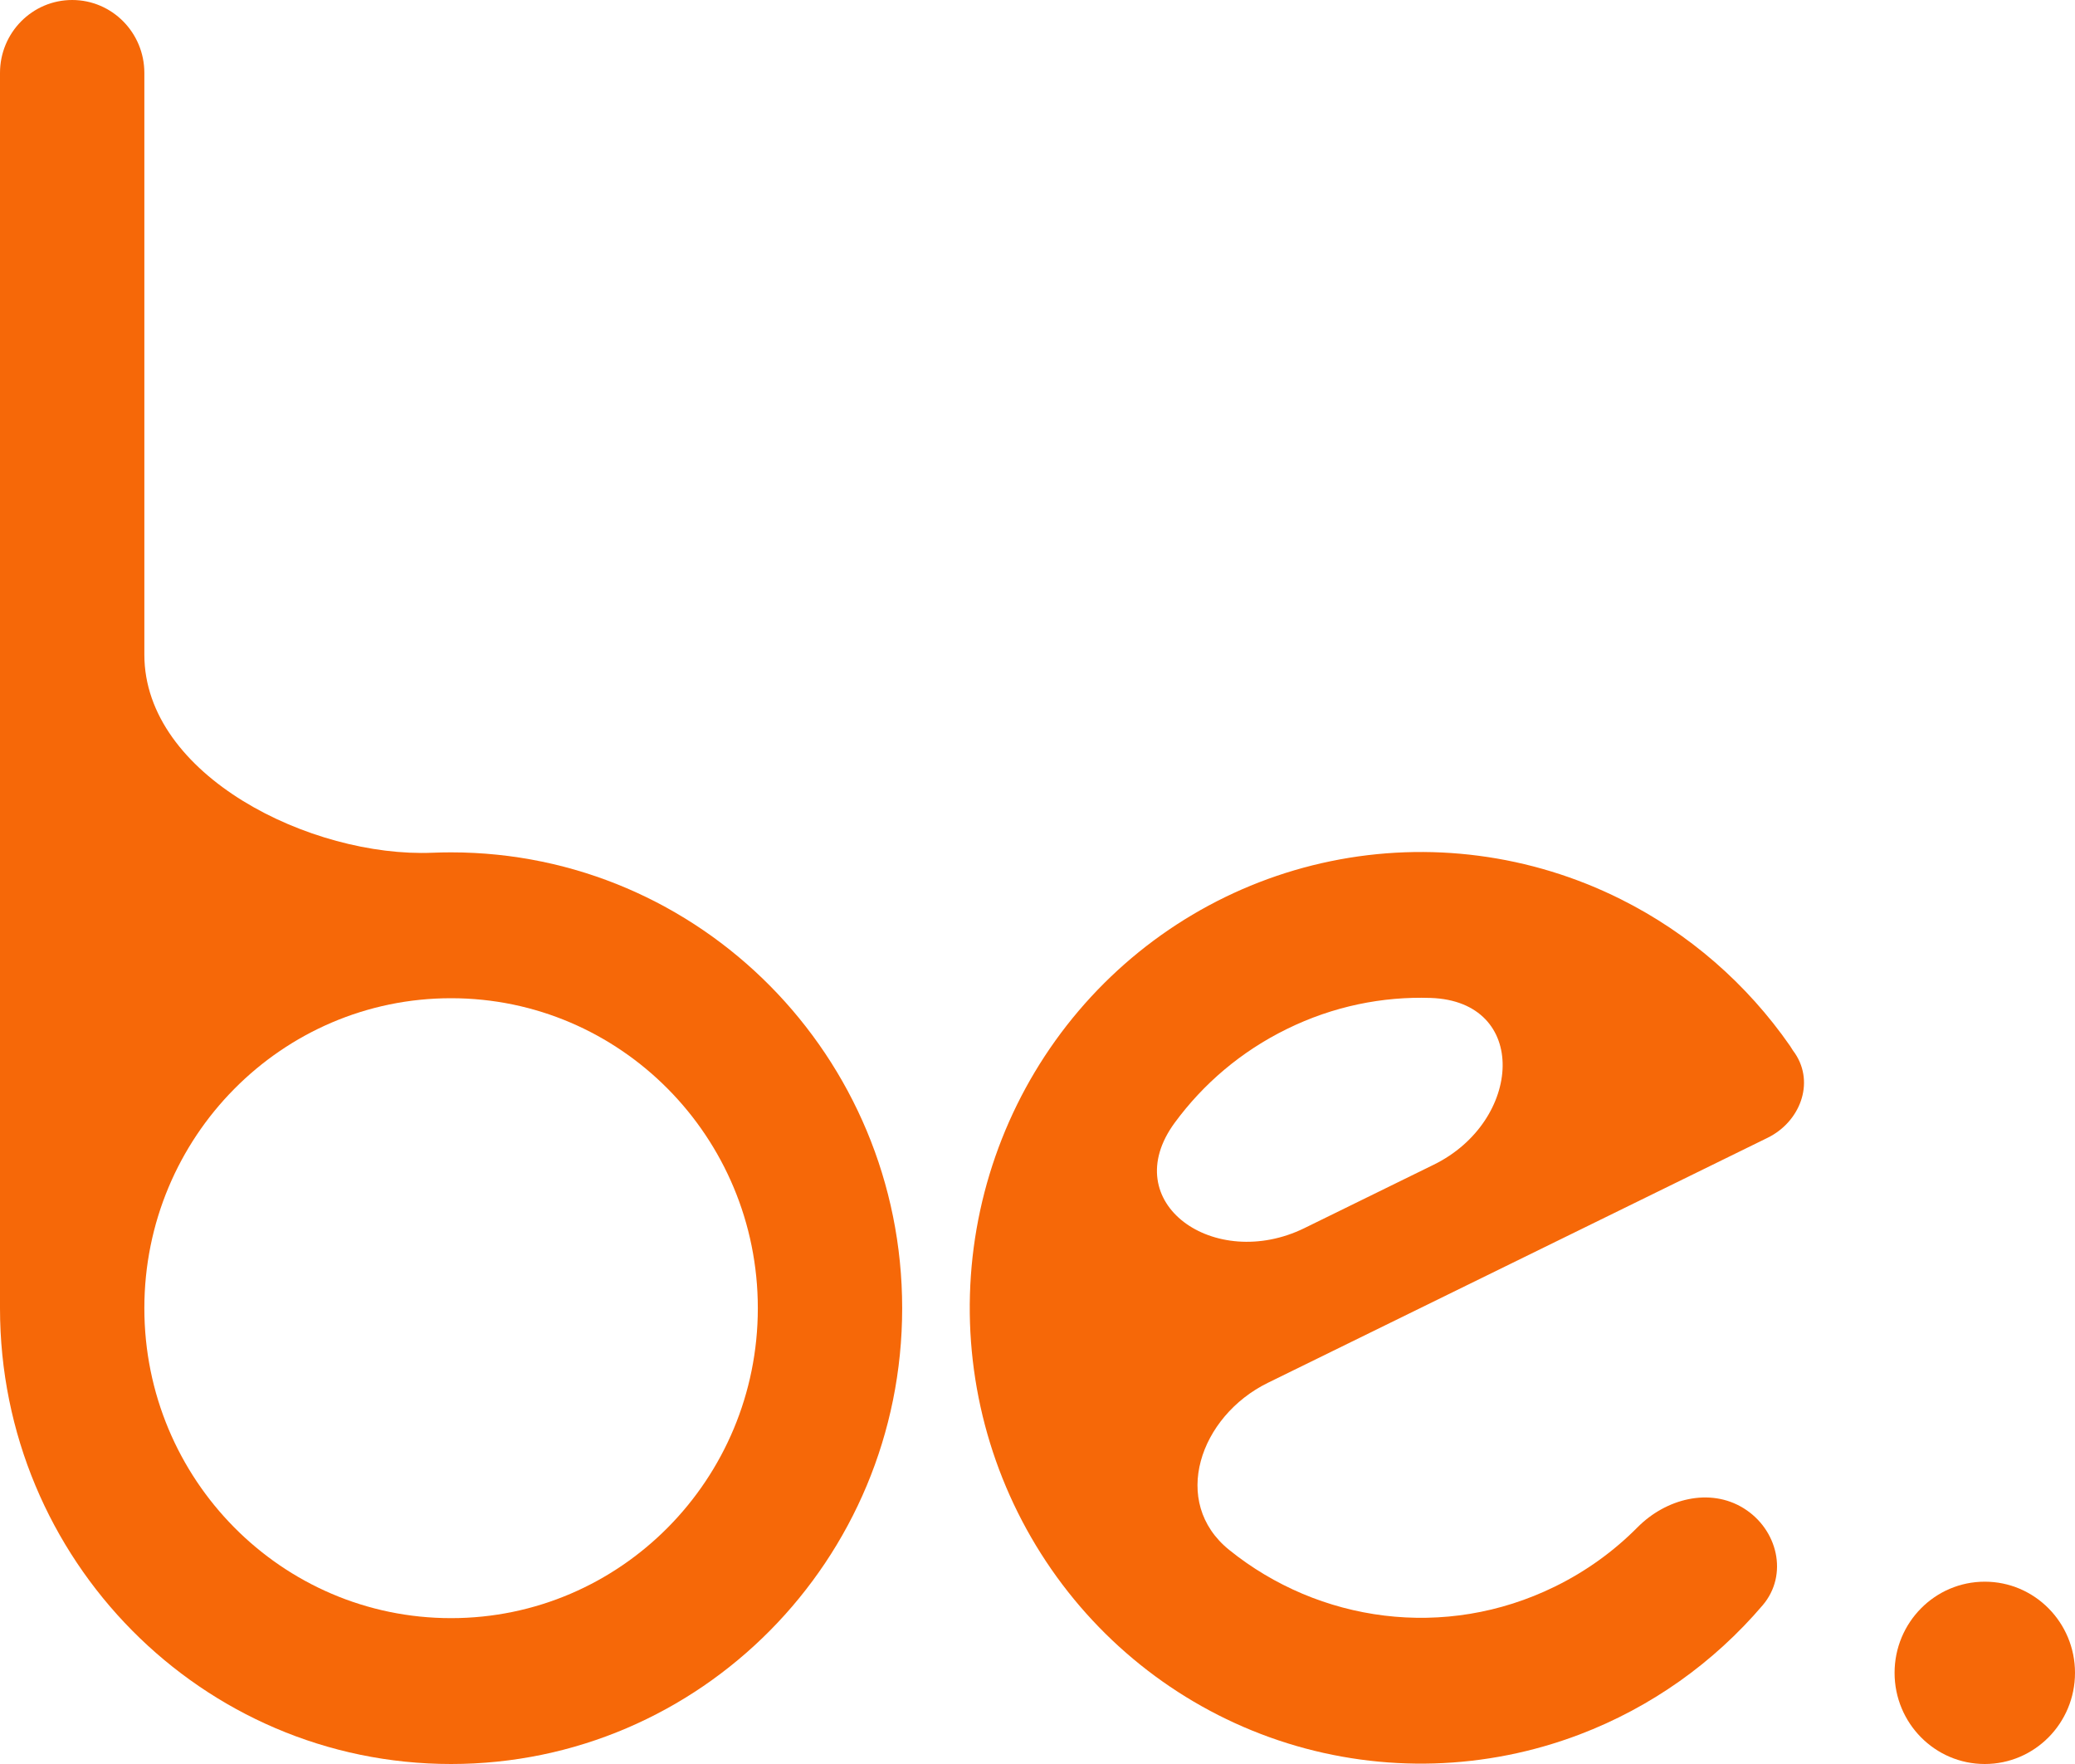 <?xml version="1.0" encoding="utf-8"?>
<svg xmlns="http://www.w3.org/2000/svg" fill="none" height="100%" overflow="visible" preserveAspectRatio="none" style="display: block;" viewBox="0 0 60 51" width="100%">
<g id="be.">
<path clip-rule="evenodd" d="M0 2.109C0 0.944 0.934 0 2.087 0C3.24 0 4.174 0.944 4.174 2.109V18.927C4.174 22.428 9.006 24.798 12.505 24.654C12.683 24.647 12.863 24.643 13.043 24.643C20.247 24.643 26.087 30.544 26.087 37.822C26.087 45.1 20.247 51 13.043 51C5.84 51 0 45.1 0 37.822V2.109ZM13.043 46.783C8.145 46.783 4.174 42.771 4.174 37.822C4.174 32.873 8.145 28.86 13.043 28.86C17.942 28.86 21.913 32.873 21.913 37.822C21.913 42.771 17.942 46.783 13.043 46.783Z" fill="#F66808" fill-rule="evenodd"/>
<path d="M60 48.364C60 49.82 58.832 51 57.391 51C55.951 51 54.783 49.82 54.783 48.364C54.783 46.909 55.951 45.729 57.391 45.729C58.832 45.729 60 46.909 60 48.364Z" fill="#F66808"/>
<path clip-rule="evenodd" d="M51.763 30.243C50.514 28.444 48.833 26.98 46.864 25.997C44.267 24.7 41.318 24.314 38.48 24.898C35.642 25.482 33.077 27.004 31.19 29.224C29.303 31.444 28.201 34.235 28.057 37.157C27.913 40.08 28.737 42.967 30.397 45.365C32.057 47.763 34.46 49.534 37.226 50.4C39.993 51.265 42.966 51.176 45.676 50.146C47.733 49.364 49.55 48.075 50.969 46.41C51.72 45.528 51.402 44.216 50.421 43.607C49.439 42.997 48.168 43.332 47.352 44.155C46.672 44.841 45.87 45.426 44.956 45.873C41.778 47.431 38.132 46.899 35.544 44.811C33.834 43.432 34.69 40.946 36.662 39.979C41.559 37.578 49.892 33.493 50.937 32.981L50.942 32.979L50.948 32.976L51.114 32.894C52.042 32.439 52.482 31.32 51.905 30.456C51.884 30.425 51.863 30.394 51.84 30.365C51.816 30.323 51.791 30.283 51.763 30.243ZM41.458 33.673C44.028 32.413 44.23 28.948 41.369 28.852C39.977 28.806 38.553 29.091 37.213 29.749C35.887 30.398 34.793 31.338 33.971 32.456C32.26 34.78 35.126 36.777 37.718 35.507L41.458 33.673Z" fill="#F66808" fill-rule="evenodd"/>
</g>
</svg>